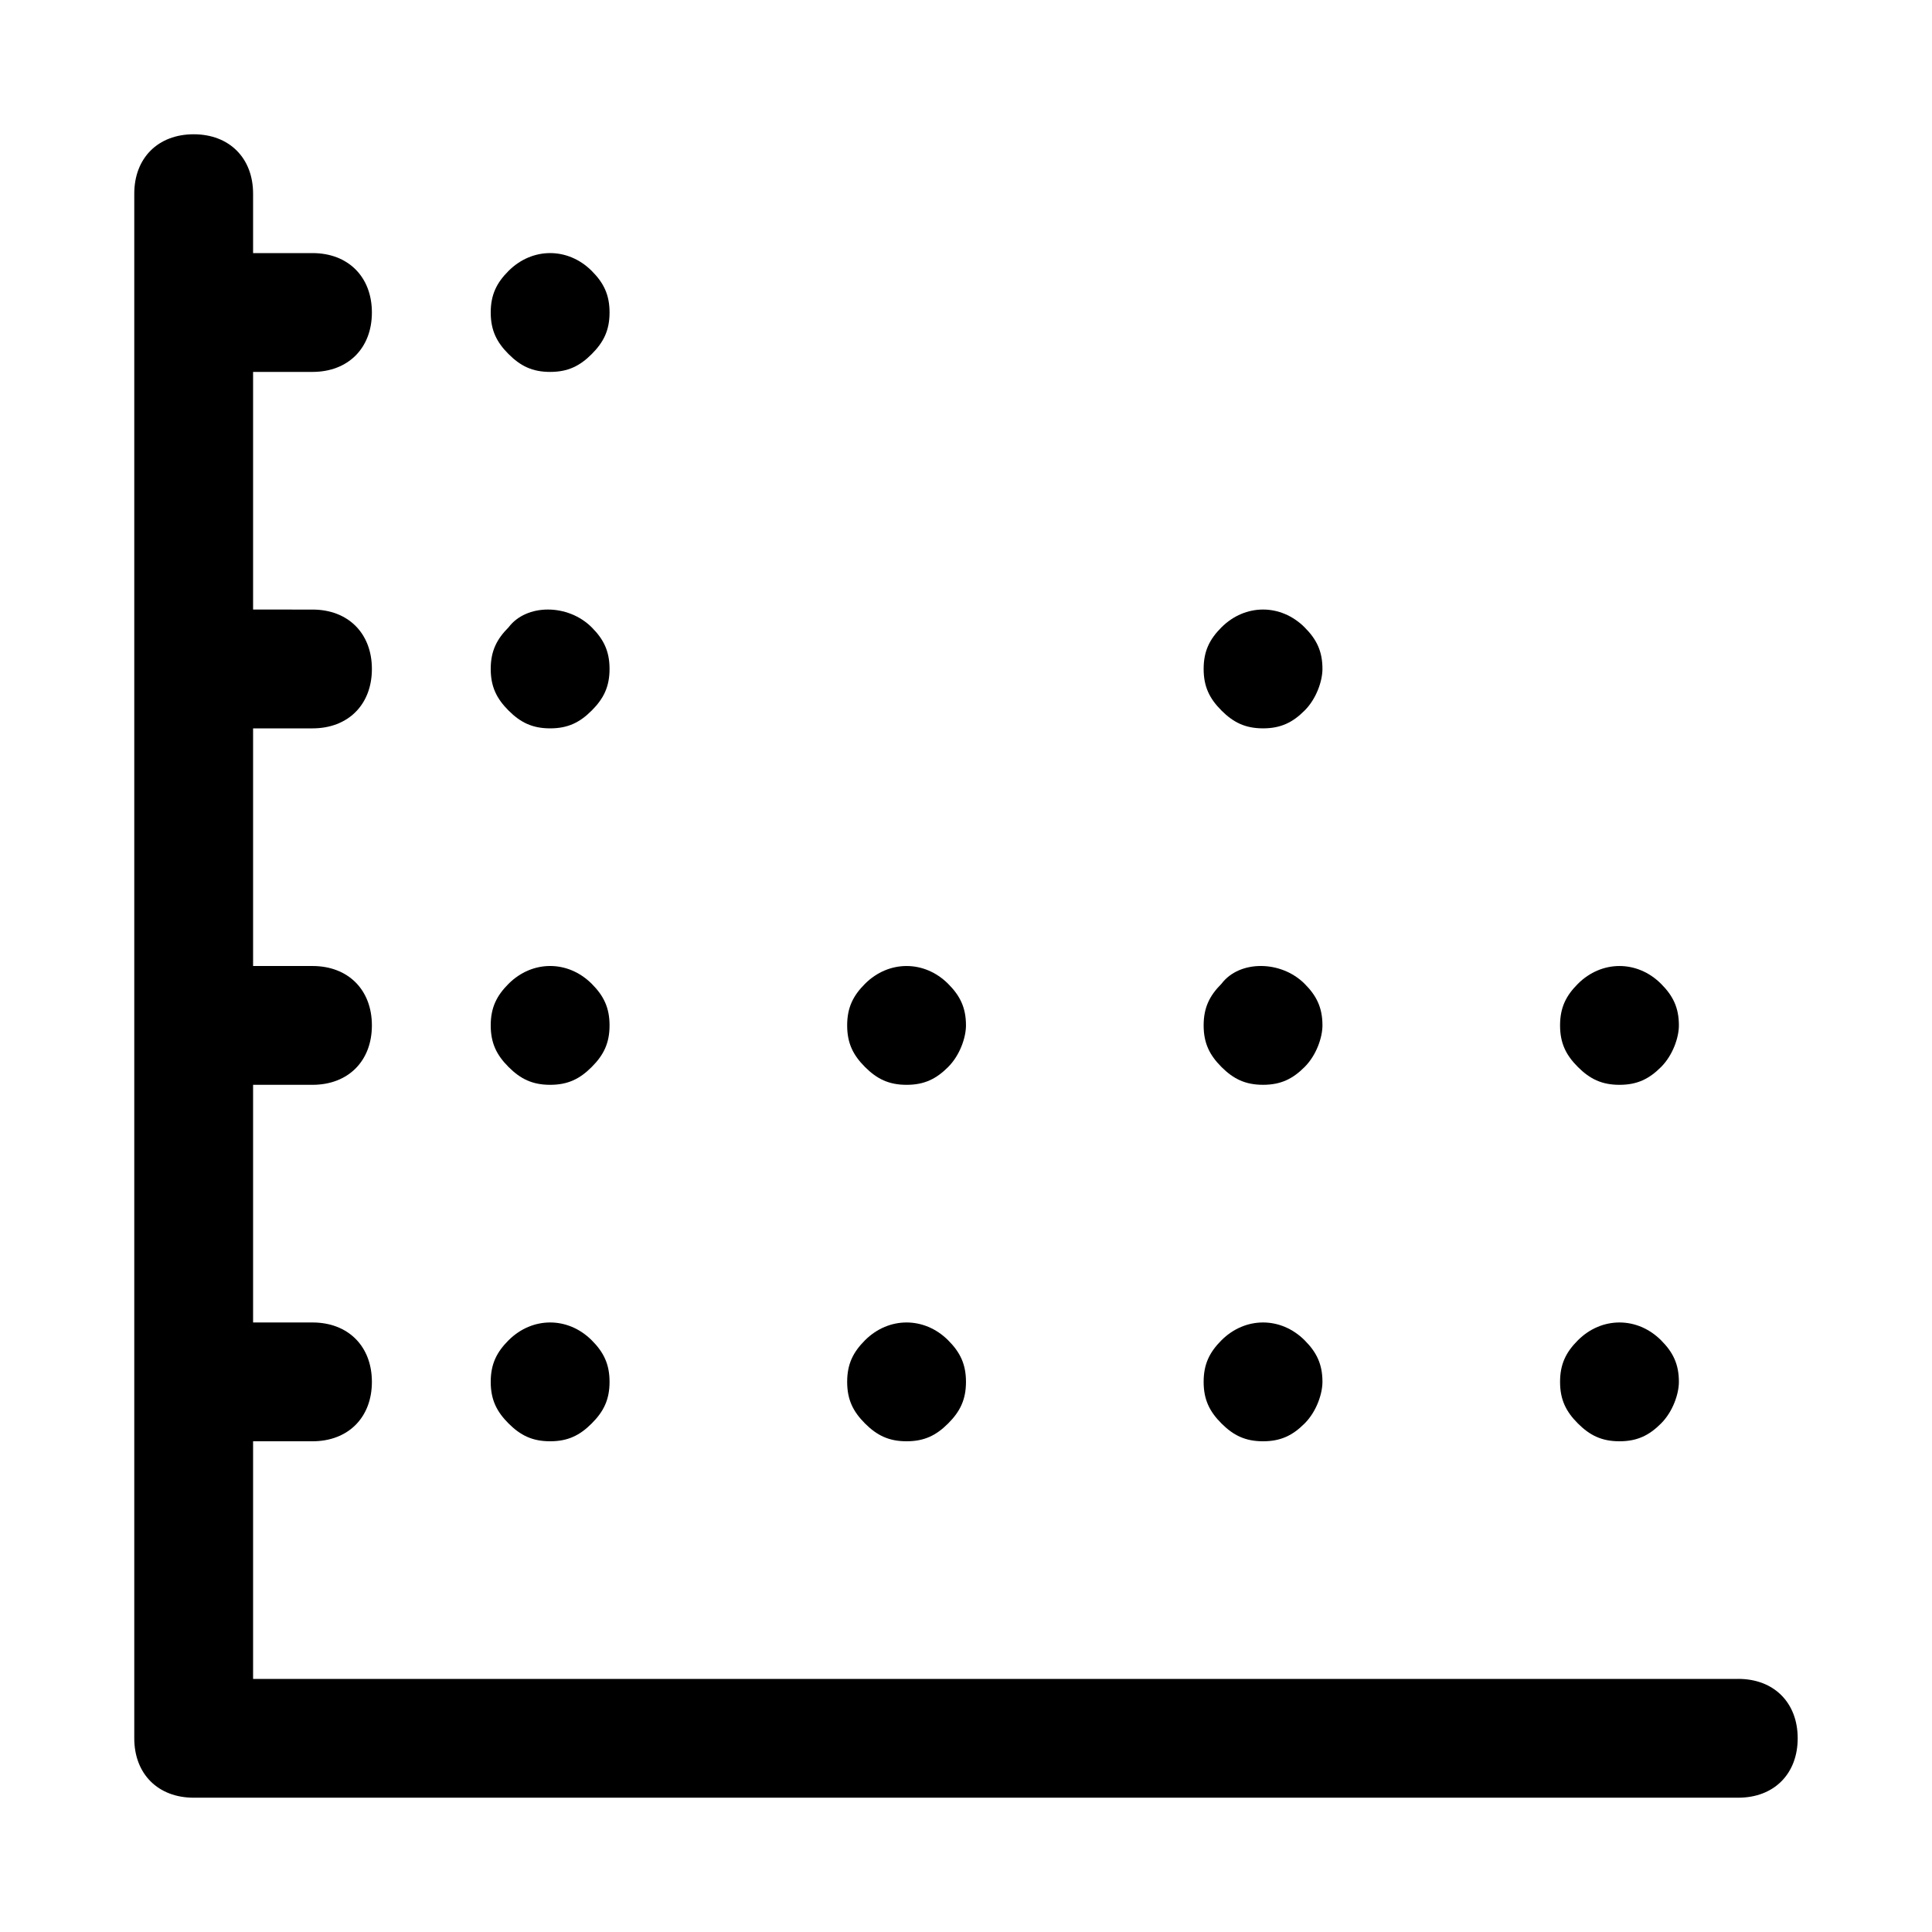 <?xml version="1.0" encoding="UTF-8"?>
<!-- Uploaded to: ICON Repo, www.svgrepo.com, Generator: ICON Repo Mixer Tools -->
<svg fill="#000000" width="800px" height="800px" version="1.1" viewBox="144 144 512 512" xmlns="http://www.w3.org/2000/svg">
 <g>
  <path d="m604.67 588.93h-393.6v-62.977h15.742c9.445 0 15.742-6.297 15.742-15.742 0-9.445-6.297-15.742-15.742-15.742l-15.742-0.004v-62.977h15.742c9.445 0 15.742-6.297 15.742-15.742 0-9.445-6.297-15.742-15.742-15.742h-15.742v-62.977h15.742c9.445 0 15.742-6.297 15.742-15.742s-6.297-15.742-15.742-15.742l-15.742-0.004v-62.977h15.742c9.445 0 15.742-6.297 15.742-15.742 0.004-9.449-6.293-15.746-15.742-15.746h-15.742v-15.746c0-9.445-6.297-15.742-15.742-15.742-9.449 0-15.746 6.297-15.746 15.742v409.34c0 9.445 6.297 15.742 15.742 15.742h409.34c9.445 0 15.742-6.297 15.742-15.742 0.004-9.441-6.293-15.742-15.738-15.742z"/>
  <path d="m278.77 521.23c3.148 3.148 6.297 4.723 11.02 4.723 4.723 0 7.871-1.574 11.02-4.723 3.152-3.148 4.727-6.297 4.727-11.02 0-4.723-1.574-7.871-4.723-11.02-6.297-6.297-15.742-6.297-22.043 0-3.148 3.148-4.723 6.297-4.723 11.02 0 4.723 1.574 7.871 4.723 11.02z"/>
  <path d="m373.23 521.23c3.148 3.148 6.297 4.723 11.02 4.723s7.871-1.574 11.02-4.723c3.148-3.148 4.723-6.297 4.723-11.02 0-4.723-1.574-7.871-4.723-11.02-6.297-6.297-15.742-6.297-22.043 0-3.144 3.148-4.719 6.297-4.719 11.02 0 4.723 1.574 7.871 4.723 11.02z"/>
  <path d="m384.25 431.49c4.723 0 7.871-1.574 11.02-4.723 3.148-3.148 4.723-7.871 4.723-11.02 0-4.723-1.574-7.871-4.723-11.02-6.297-6.297-15.742-6.297-22.043 0-3.144 3.144-4.719 6.293-4.719 11.016 0 4.723 1.574 7.871 4.723 11.02 3.148 3.152 6.297 4.727 11.02 4.727z"/>
  <path d="m278.77 426.76c3.148 3.152 6.297 4.727 11.02 4.727 4.723 0 7.871-1.574 11.02-4.723 3.152-3.152 4.727-6.301 4.727-11.023 0-4.723-1.574-7.871-4.723-11.02-6.297-6.297-15.742-6.297-22.043 0-3.148 3.148-4.723 6.297-4.723 11.02 0 4.723 1.574 7.871 4.723 11.02z"/>
  <path d="m467.7 521.23c3.148 3.148 6.297 4.723 11.02 4.723s7.871-1.574 11.02-4.723c3.148-3.148 4.723-7.871 4.723-11.02 0-4.723-1.574-7.871-4.723-11.02-6.297-6.297-15.742-6.297-22.043 0-3.144 3.148-4.719 6.297-4.719 11.02 0 4.723 1.574 7.871 4.723 11.02z"/>
  <path d="m467.7 426.76c3.148 3.148 6.297 4.723 11.02 4.723s7.871-1.574 11.02-4.723c3.148-3.148 4.723-7.871 4.723-11.02 0-4.723-1.574-7.871-4.723-11.02-6.297-6.297-17.32-6.297-22.043 0-3.144 3.148-4.719 6.297-4.719 11.02 0 4.723 1.574 7.871 4.723 11.02z"/>
  <path d="m478.72 337.02c4.723 0 7.871-1.574 11.02-4.723 3.148-3.148 4.723-7.871 4.723-11.02 0-4.723-1.574-7.871-4.723-11.02-6.297-6.297-15.742-6.297-22.043 0-3.144 3.144-4.719 6.293-4.719 11.016s1.574 7.871 4.723 11.02c3.148 3.152 6.297 4.727 11.02 4.727z"/>
  <path d="m562.16 521.23c3.148 3.148 6.297 4.723 11.02 4.723s7.871-1.574 11.02-4.723c3.148-3.148 4.723-7.871 4.723-11.02 0-4.723-1.574-7.871-4.723-11.02-6.297-6.297-15.742-6.297-22.043 0-3.148 3.148-4.723 6.297-4.723 11.02 0 4.723 1.574 7.871 4.727 11.02z"/>
  <path d="m573.18 431.49c4.723 0 7.871-1.574 11.02-4.723s4.723-7.871 4.723-11.02c0-4.723-1.574-7.871-4.723-11.02-6.297-6.297-15.742-6.297-22.043 0-3.148 3.144-4.723 6.293-4.723 11.016 0 4.723 1.574 7.871 4.723 11.02 3.152 3.152 6.301 4.727 11.023 4.727z"/>
  <path d="m278.77 332.3c3.148 3.148 6.297 4.723 11.02 4.723 4.723 0 7.871-1.574 11.02-4.723 3.152-3.152 4.727-6.301 4.727-11.023s-1.574-7.871-4.723-11.02c-6.297-6.297-17.32-6.297-22.043 0-3.148 3.148-4.723 6.297-4.723 11.02s1.574 7.871 4.723 11.023z"/>
  <path d="m289.79 242.56c4.723 0 7.871-1.574 11.02-4.723 3.152-3.148 4.727-6.297 4.727-11.023 0-4.723-1.574-7.871-4.723-11.02-6.297-6.297-15.742-6.297-22.043 0-3.148 3.148-4.723 6.297-4.723 11.02s1.574 7.871 4.723 11.02c3.148 3.152 6.297 4.727 11.02 4.727z"/>
 </g>
</svg>